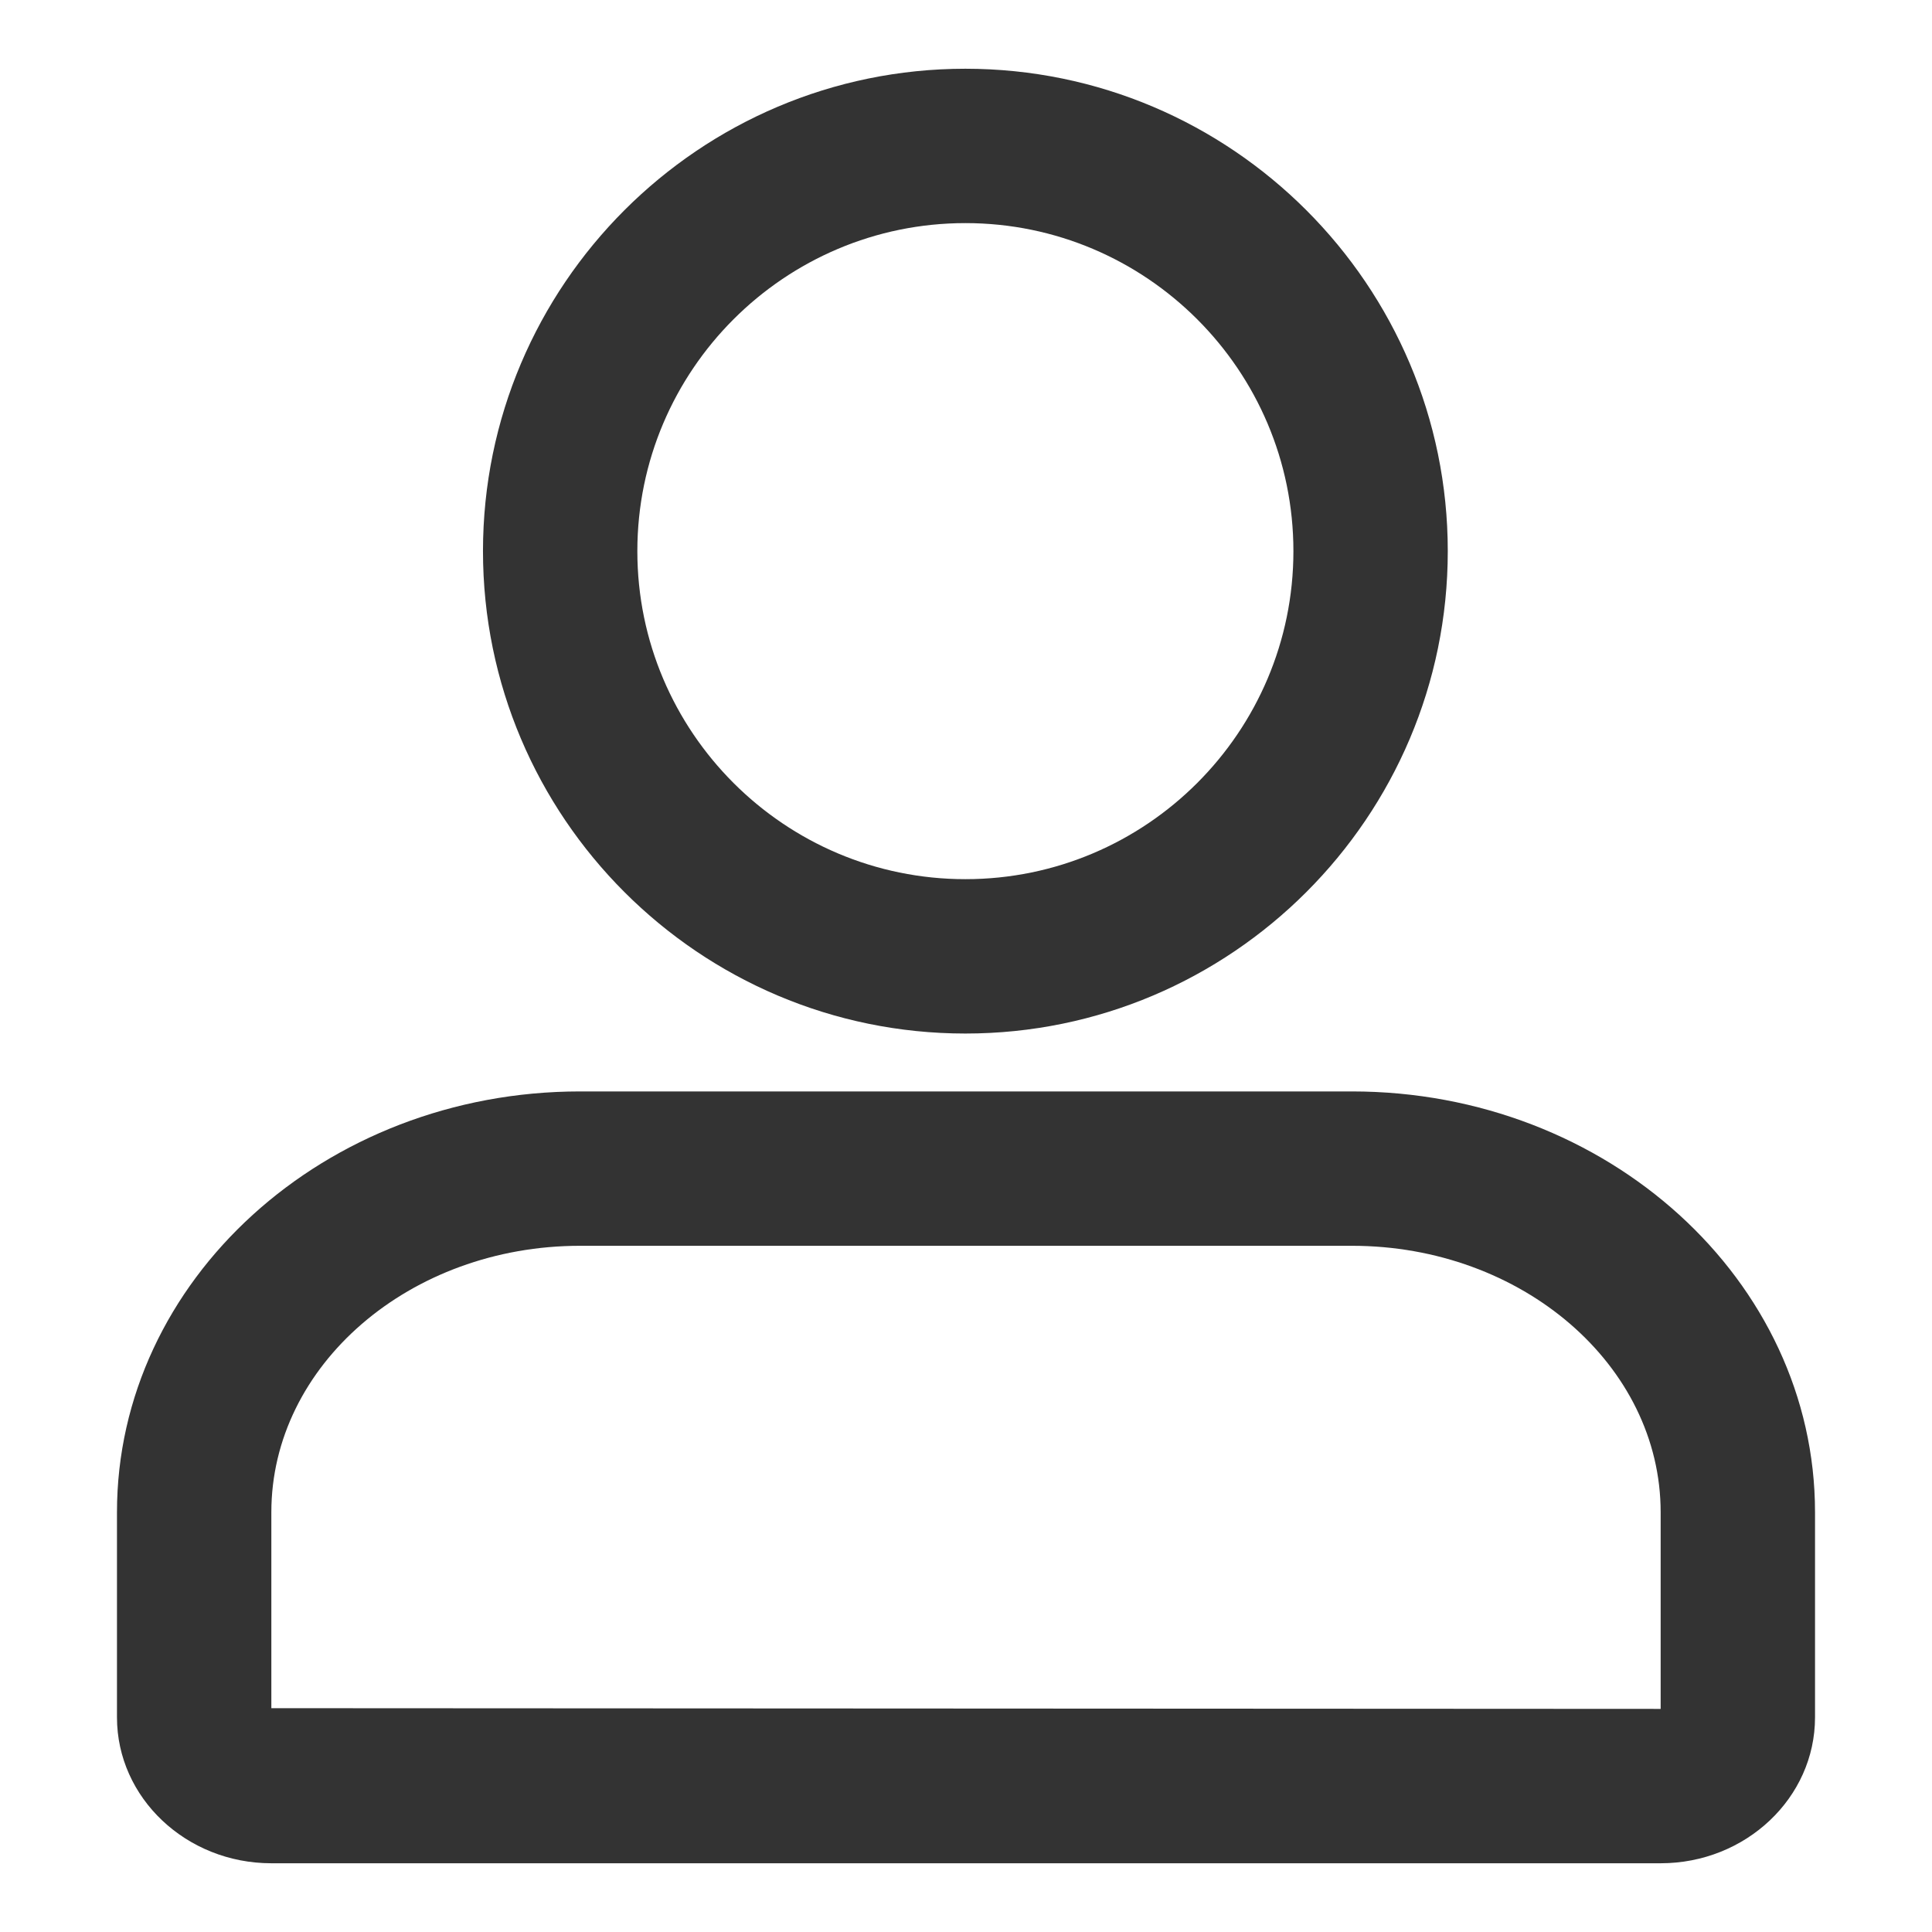 <?xml version="1.0" standalone="no"?><!DOCTYPE svg PUBLIC "-//W3C//DTD SVG 1.1//EN" "http://www.w3.org/Graphics/SVG/1.1/DTD/svg11.dtd"><svg t="1705656304913" class="icon" viewBox="0 0 1024 1024" version="1.1" xmlns="http://www.w3.org/2000/svg" p-id="4241" xmlns:xlink="http://www.w3.org/1999/xlink" width="200" height="200"><path d="M880.182 987.568H143.818C98.705 987.568 62 952.882 62 910.245V801.52c0-122.986 110.113-223.042 245.455-223.042h409.09C851.887 578.478 962 678.533 962 801.52v108.726c0 42.636-36.704 77.322-81.818 77.322z m-736.364-82.197l736.363 0.379V801.52c0-77.873-73.408-141.224-163.637-141.224h-409.09c-90.228 0-163.636 63.351-163.636 141.224v103.851zM511.67 547.796c-140.984 0-255.682-114.697-255.682-255.682 0-140.984 114.697-255.682 255.682-255.682 140.985 0 255.682 114.697 255.682 255.682 0.001 140.985-114.697 255.682-255.682 255.682z m0-429.546c-95.871 0-173.864 77.993-173.864 173.864S415.8 465.978 511.67 465.978s173.864-77.993 173.864-173.864S607.541 118.25 511.67 118.25z" fill="#333333" p-id="4242"></path></svg>